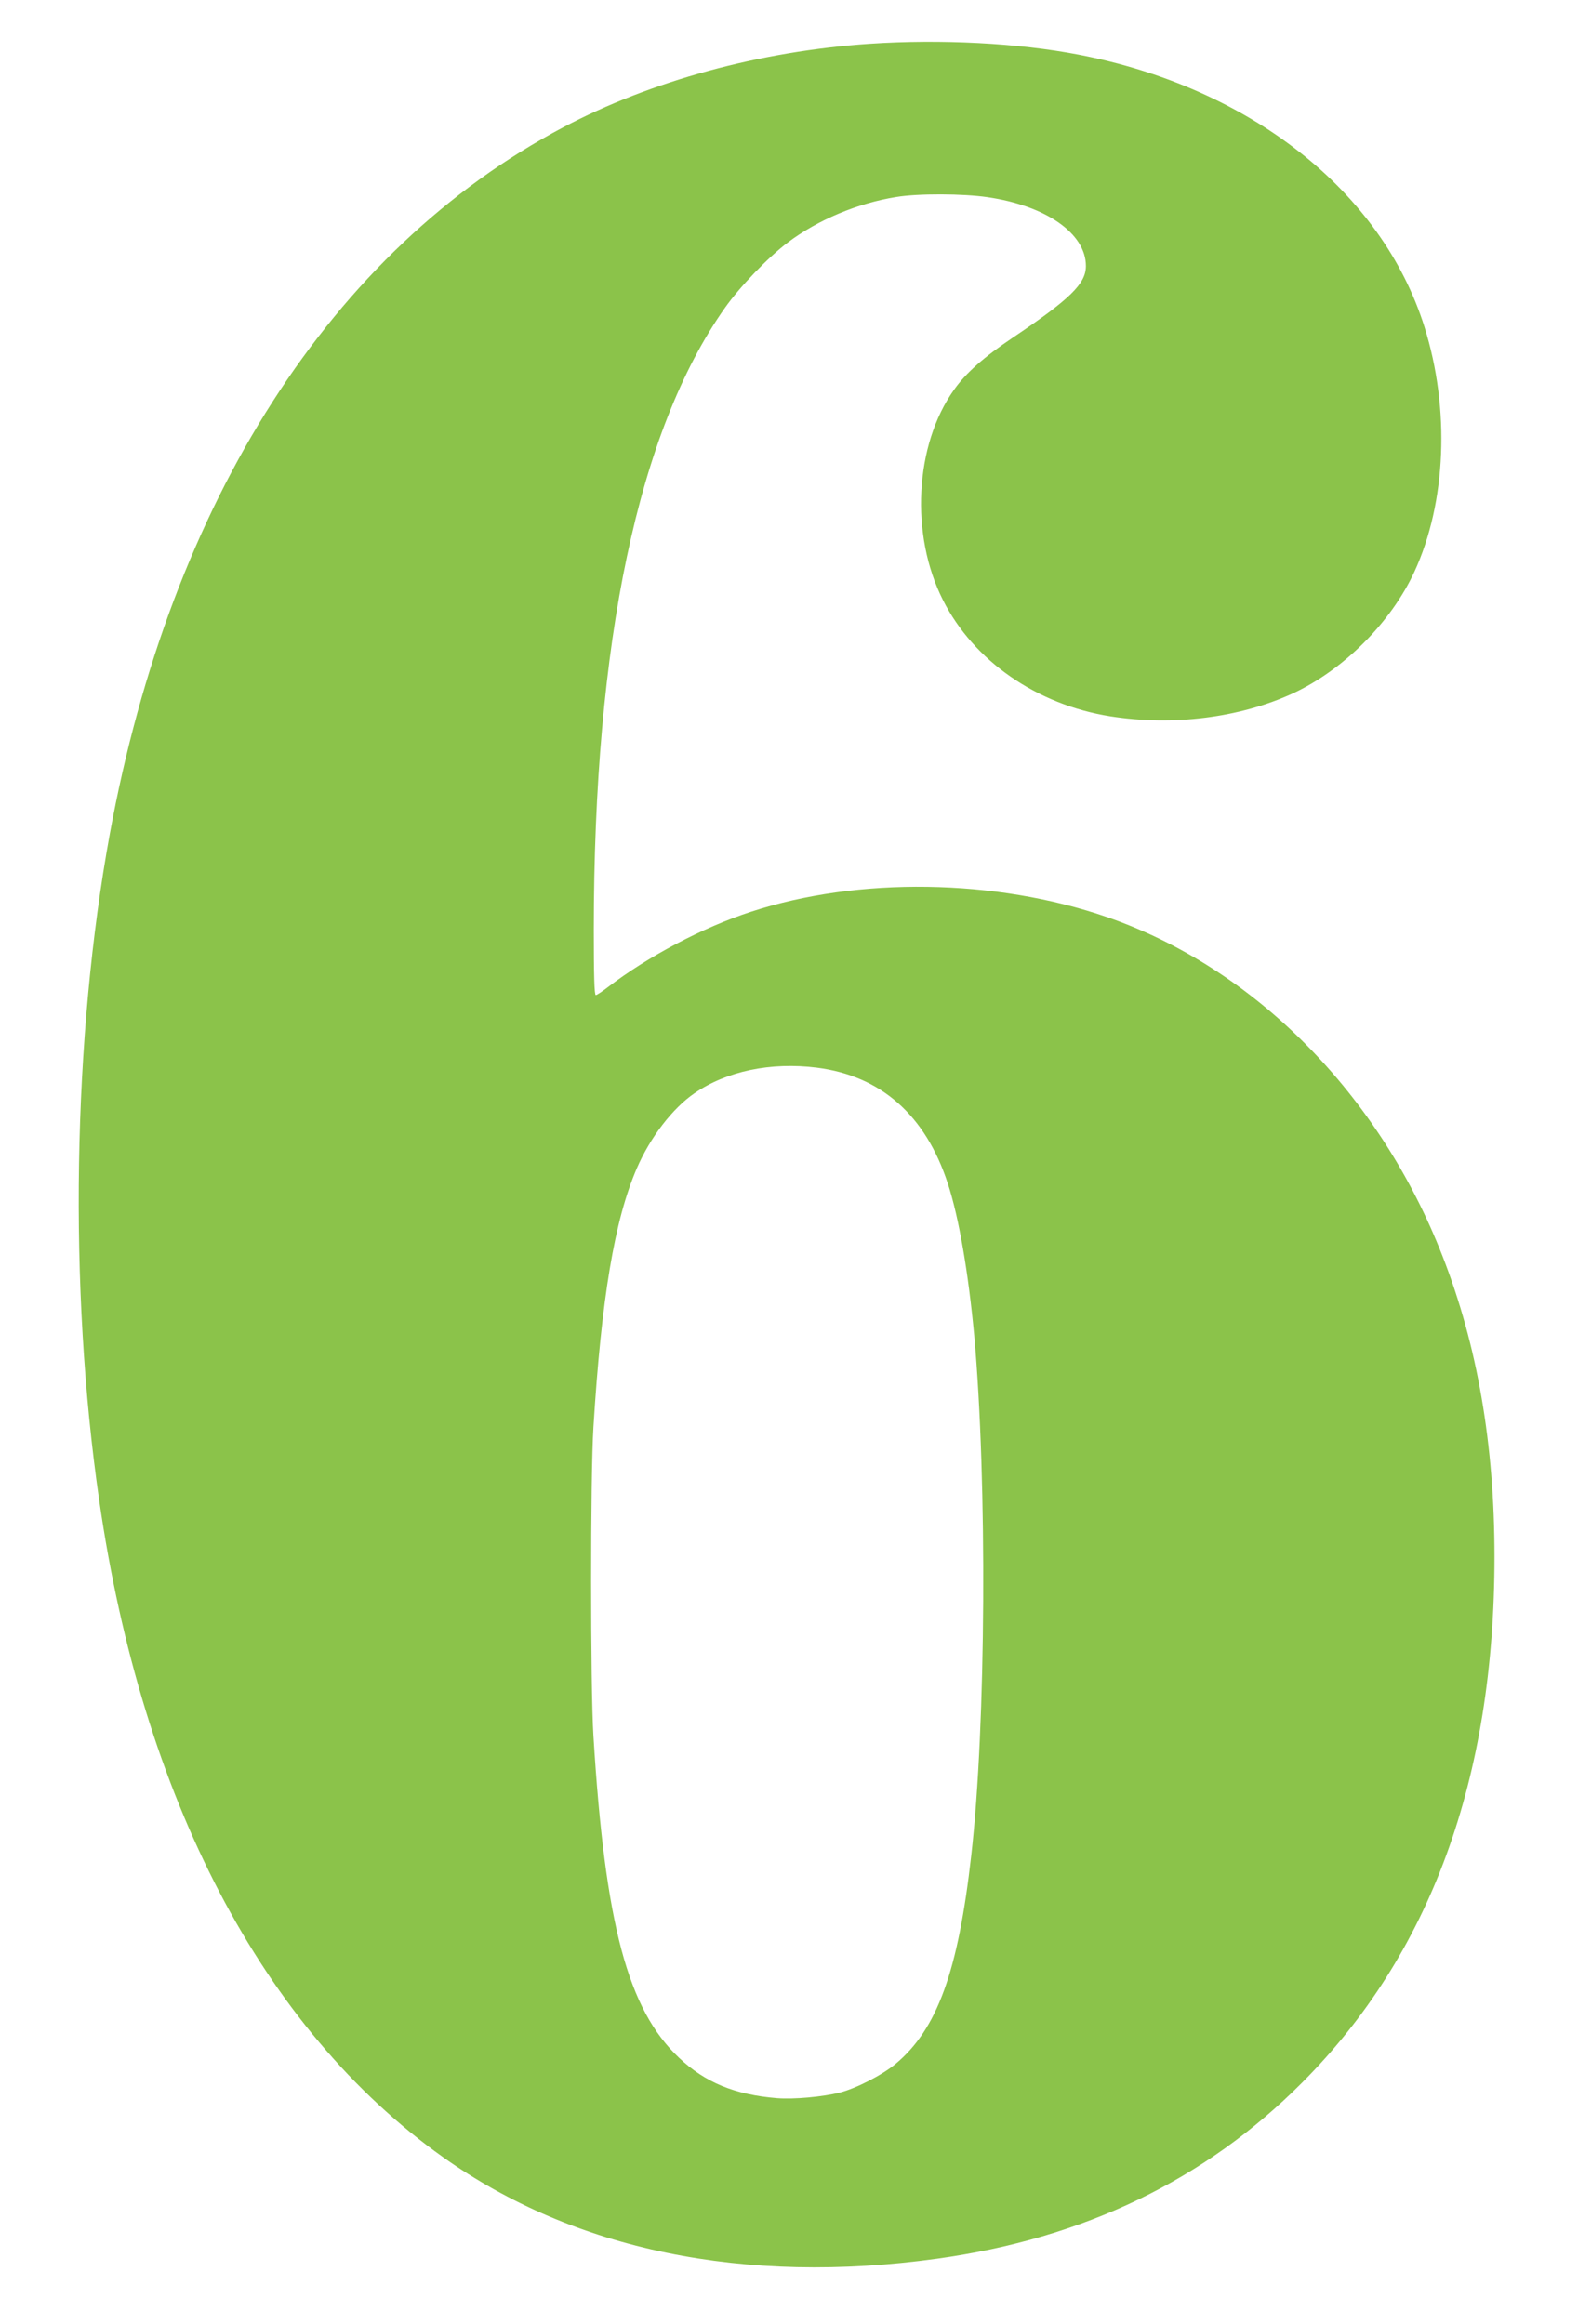 <?xml version="1.0" standalone="no"?>
<!DOCTYPE svg PUBLIC "-//W3C//DTD SVG 20010904//EN"
 "http://www.w3.org/TR/2001/REC-SVG-20010904/DTD/svg10.dtd">
<svg version="1.0" xmlns="http://www.w3.org/2000/svg"
 width="869pt" height="1280pt" viewBox="0 0 869 1280"
 preserveAspectRatio="xMidYMid meet">
<g transform="translate(0,1280) scale(0.1,-0.1)"
fill="#8bc34a" stroke="none">
<path d="M4790 12559 c-606 -41 -1206 -205 -1690 -461 -1273 -675 -2159 -2056
-2495 -3889 -205 -1120 -228 -2501 -59 -3669 237 -1645 901 -2914 1894 -3620
722 -513 1658 -705 2720 -559 810 112 1476 433 2010 969 707 708 1060 1673
1060 2897 0 619 -94 1164 -286 1655 -347 892 -1035 1587 -1849 1868 -612 211
-1369 222 -1959 29 -267 -87 -567 -246 -788 -415 -31 -24 -61 -44 -67 -44 -8
0 -11 109 -11 358 0 1588 245 2750 721 3425 83 118 240 281 348 362 165 124
383 216 596 250 119 20 369 19 504 -1 322 -47 541 -200 541 -379 0 -97 -85
-181 -405 -396 -156 -105 -256 -193 -321 -285 -217 -304 -243 -800 -61 -1159
169 -335 517 -576 922 -640 346 -54 712 -8 1004 126 279 129 541 391 670 670
176 382 197 898 55 1350 -235 746 -961 1317 -1904 1498 -332 64 -758 86 -1150
60z m-291 -5639 c352 -45 597 -261 720 -636 62 -189 114 -494 146 -839 72
-805 65 -2144 -16 -2860 -72 -642 -188 -961 -418 -1152 -74 -61 -216 -134
-306 -157 -96 -24 -252 -38 -345 -31 -233 19 -396 86 -540 222 -283 266 -408
736 -472 1773 -17 277 -17 1425 0 1700 44 710 116 1141 239 1426 73 169 197
331 317 413 177 122 420 173 675 141z"/>
</g>
</svg>
